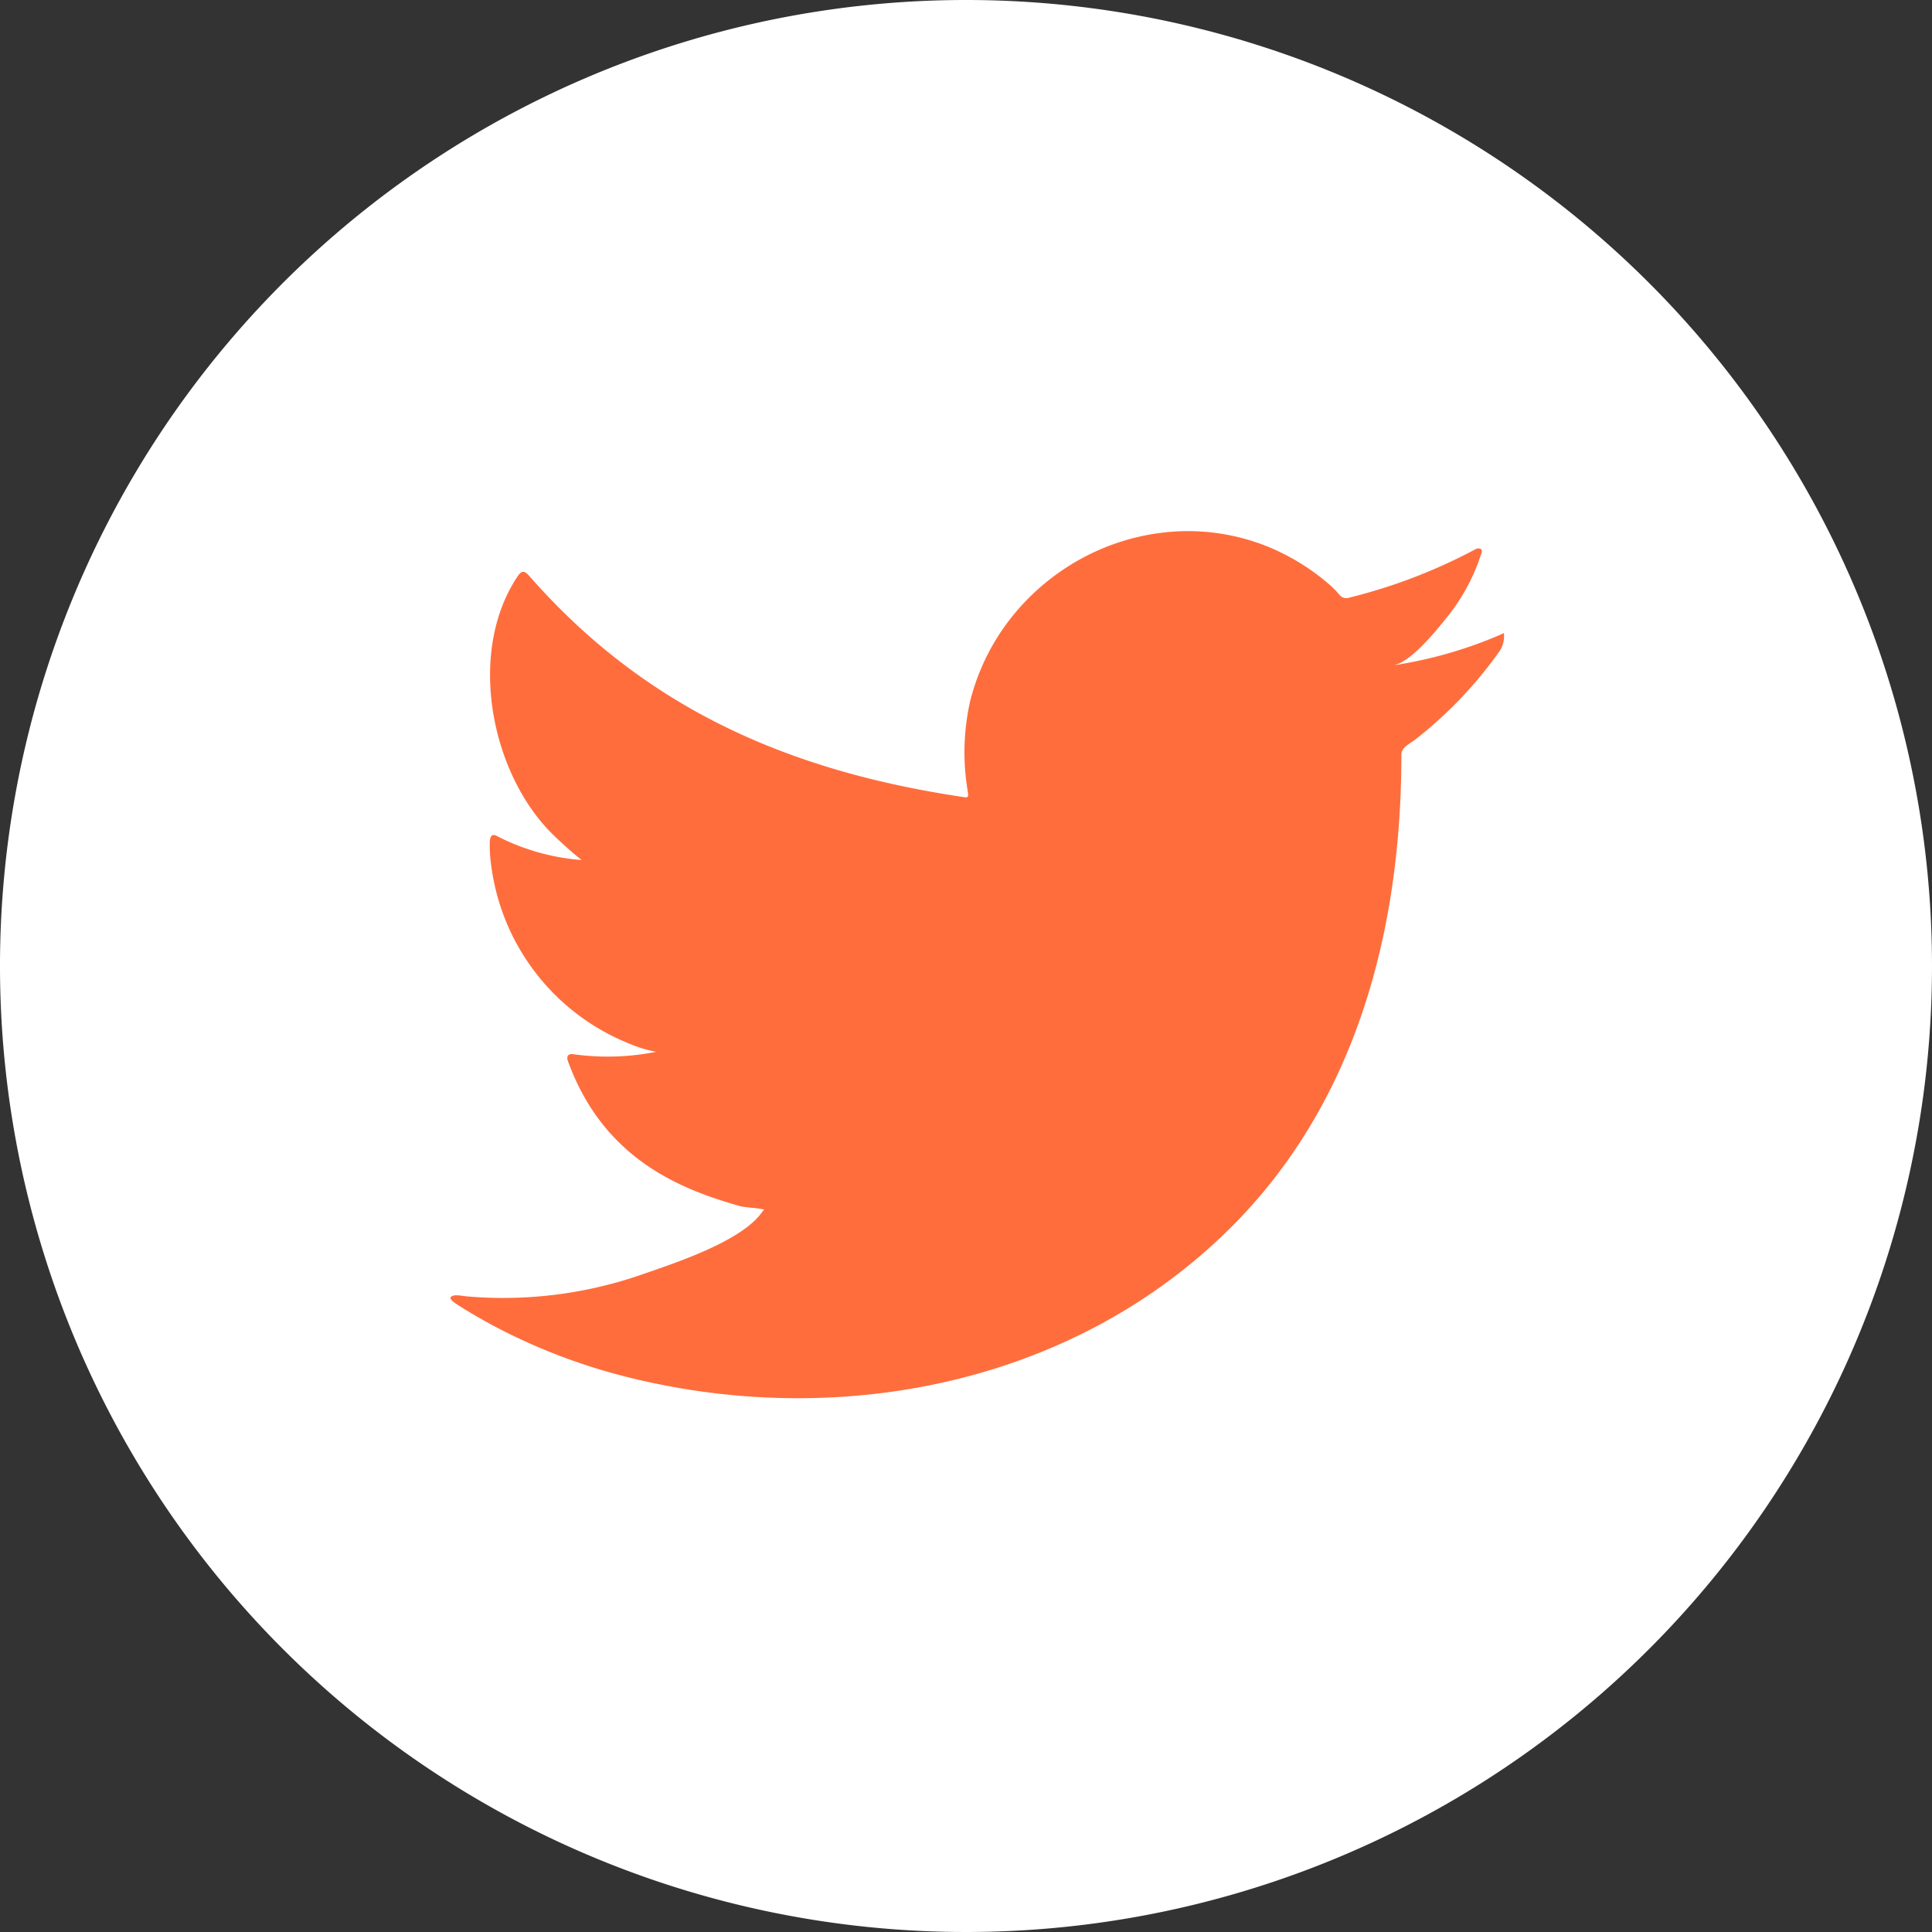 <svg id="ic_twitter_logi_white_40_40" xmlns="http://www.w3.org/2000/svg" width="98.97" height="98.97" viewBox="0 0 98.97 98.97">
  <rect x="0" y="0" width="98.97" height="98.97" fill="#333333" stroke="none"/>
  <path id="Path_8" data-name="Path 8" d="M98.97,49.485A49.485,49.485,0,1,1,49.488,0,49.486,49.486,0,0,1,98.97,49.485Z" fill="#fff"/>
  <path id="Path_9" data-name="Path 9" d="M65.408,19.068a22.321,22.321,0,0,1-5.457,1.555c.878-.145,2.168-1.734,2.683-2.378a10.04,10.04,0,0,0,1.813-3.3c.045-.1.081-.213-.011-.285a.31.31,0,0,0-.291.025,27.891,27.891,0,0,1-6.47,2.475.44.44,0,0,1-.451-.117,4.615,4.615,0,0,0-.565-.579,11.394,11.394,0,0,0-3.133-1.922,10.915,10.915,0,0,0-4.808-.772,11.51,11.51,0,0,0-4.56,1.287,11.736,11.736,0,0,0-3.681,3.007,11.325,11.325,0,0,0-2.2,4.4,11.917,11.917,0,0,0-.115,4.646c.036.26.011.3-.224.26-8.889-1.323-16.257-4.5-22.235-11.317-.26-.3-.4-.3-.615.022C12.472,20,13.744,26.3,17.014,29.395c.436.414.884.825,1.365,1.2a11.341,11.341,0,0,1-4.288-1.2c-.263-.165-.392-.07-.417.224a6.918,6.918,0,0,0,.073,1.276,11.4,11.4,0,0,0,7.027,9.088,6.477,6.477,0,0,0,1.426.436,12.689,12.689,0,0,1-4.21.129c-.305-.059-.422.1-.3.389,1.852,5.049,5.849,6.551,8.842,7.4.4.073.8.073,1.2.165-.025.036-.048.036-.073.07-.99,1.516-4.433,2.643-6.036,3.2a21.634,21.634,0,0,1-9.172,1.172c-.492-.07-.6-.067-.73,0-.137.084-.017.2.143.33.624.414,1.259.778,1.908,1.133A30.312,30.312,0,0,0,19.9,56.866c11.015,3.043,23.426.806,31.7-7.413C58.1,43,60.37,34.1,60.37,25.185c0-.347.414-.54.66-.724a21.381,21.381,0,0,0,4.313-4.487,1.362,1.362,0,0,0,.285-.859v-.048C65.629,18.925,65.626,18.97,65.408,19.068Z" transform="translate(11.419 13.461)" fill="#ff6d3d"/>
</svg>
